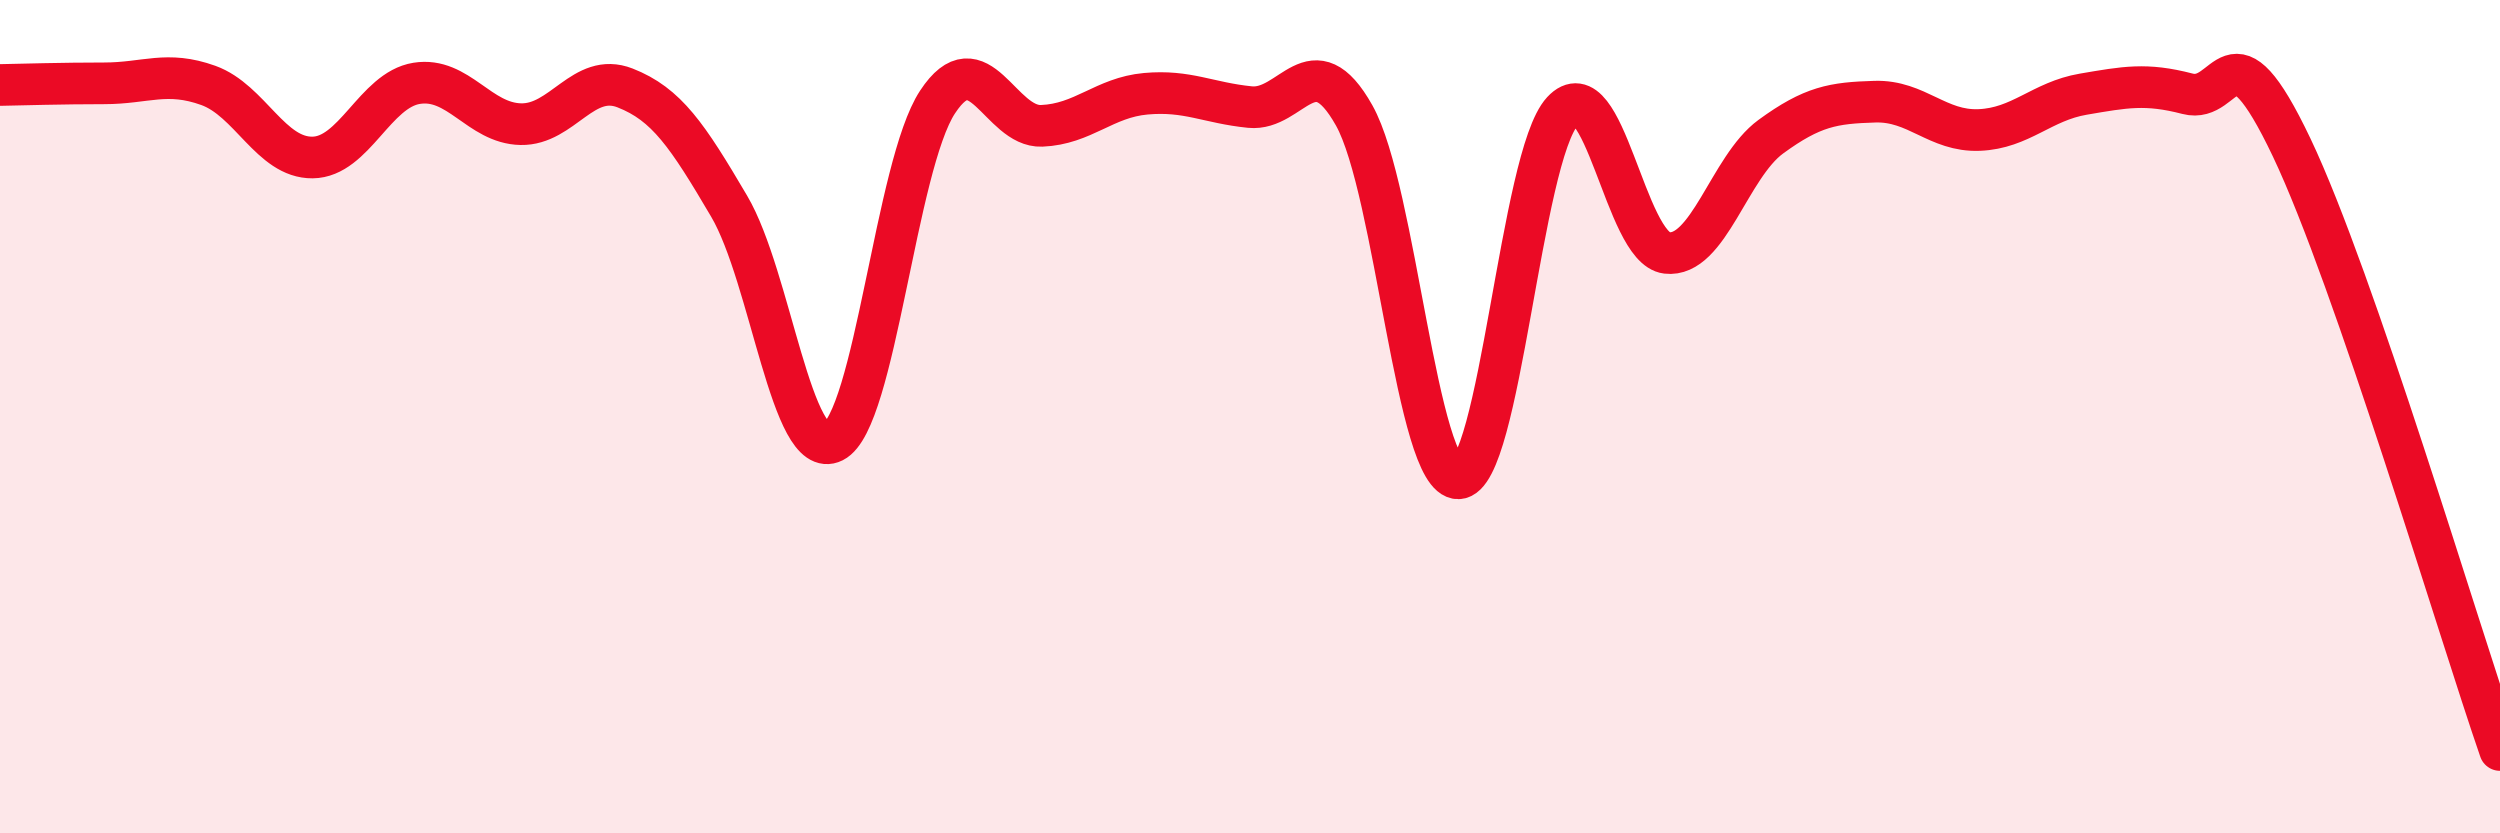 
    <svg width="60" height="20" viewBox="0 0 60 20" xmlns="http://www.w3.org/2000/svg">
      <path
        d="M 0,2.04 C 0.5,2.03 1.5,2 2.5,2 C 3.5,2 4,1.69 5,2.05 C 6,2.41 6.5,3.79 7.5,3.78 C 8.5,3.77 9,2.16 10,2 C 11,1.84 11.5,2.96 12.5,2.98 C 13.5,3 14,1.72 15,2.11 C 16,2.5 16.5,3.25 17.5,4.95 C 18.5,6.65 19,11.1 20,10.6 C 21,10.1 21.5,3.97 22.5,2.45 C 23.5,0.93 24,3.06 25,3.02 C 26,2.98 26.5,2.34 27.5,2.25 C 28.5,2.16 29,2.47 30,2.57 C 31,2.67 31.5,0.99 32.5,2.77 C 33.5,4.55 34,11.5 35,11.48 C 36,11.46 36.5,3.75 37.5,2.67 C 38.5,1.59 39,5.95 40,6.07 C 41,6.19 41.5,4.01 42.5,3.28 C 43.5,2.55 44,2.47 45,2.44 C 46,2.41 46.5,3.16 47.5,3.12 C 48.5,3.08 49,2.43 50,2.26 C 51,2.09 51.5,1.99 52.5,2.25 C 53.5,2.51 53.5,0.39 55,3.54 C 56.5,6.69 59,15.11 60,18L60 20L0 20Z"
        fill="#EB0A25"
        opacity="0.1"
        stroke-linecap="round"
        stroke-linejoin="round"
      />
      <path
        d="M 0,2.04 C 0.5,2.03 1.5,2 2.5,2 C 3.5,2 4,1.69 5,2.05 C 6,2.41 6.5,3.79 7.5,3.78 C 8.5,3.77 9,2.16 10,2 C 11,1.84 11.5,2.96 12.5,2.98 C 13.5,3 14,1.72 15,2.11 C 16,2.5 16.5,3.25 17.5,4.95 C 18.5,6.65 19,11.1 20,10.6 C 21,10.1 21.5,3.97 22.5,2.45 C 23.5,0.93 24,3.06 25,3.02 C 26,2.98 26.5,2.34 27.5,2.25 C 28.5,2.16 29,2.47 30,2.57 C 31,2.67 31.5,0.99 32.5,2.77 C 33.5,4.55 34,11.5 35,11.48 C 36,11.46 36.5,3.75 37.5,2.67 C 38.5,1.59 39,5.95 40,6.07 C 41,6.19 41.5,4.01 42.5,3.28 C 43.5,2.55 44,2.47 45,2.44 C 46,2.41 46.5,3.16 47.5,3.12 C 48.5,3.08 49,2.43 50,2.26 C 51,2.09 51.5,1.99 52.5,2.25 C 53.5,2.51 53.5,0.39 55,3.54 C 56.5,6.69 59,15.11 60,18"
        stroke="#EB0A25"
        stroke-width="1"
        fill="none"
        stroke-linecap="round"
        stroke-linejoin="round"
      />
    </svg>
  